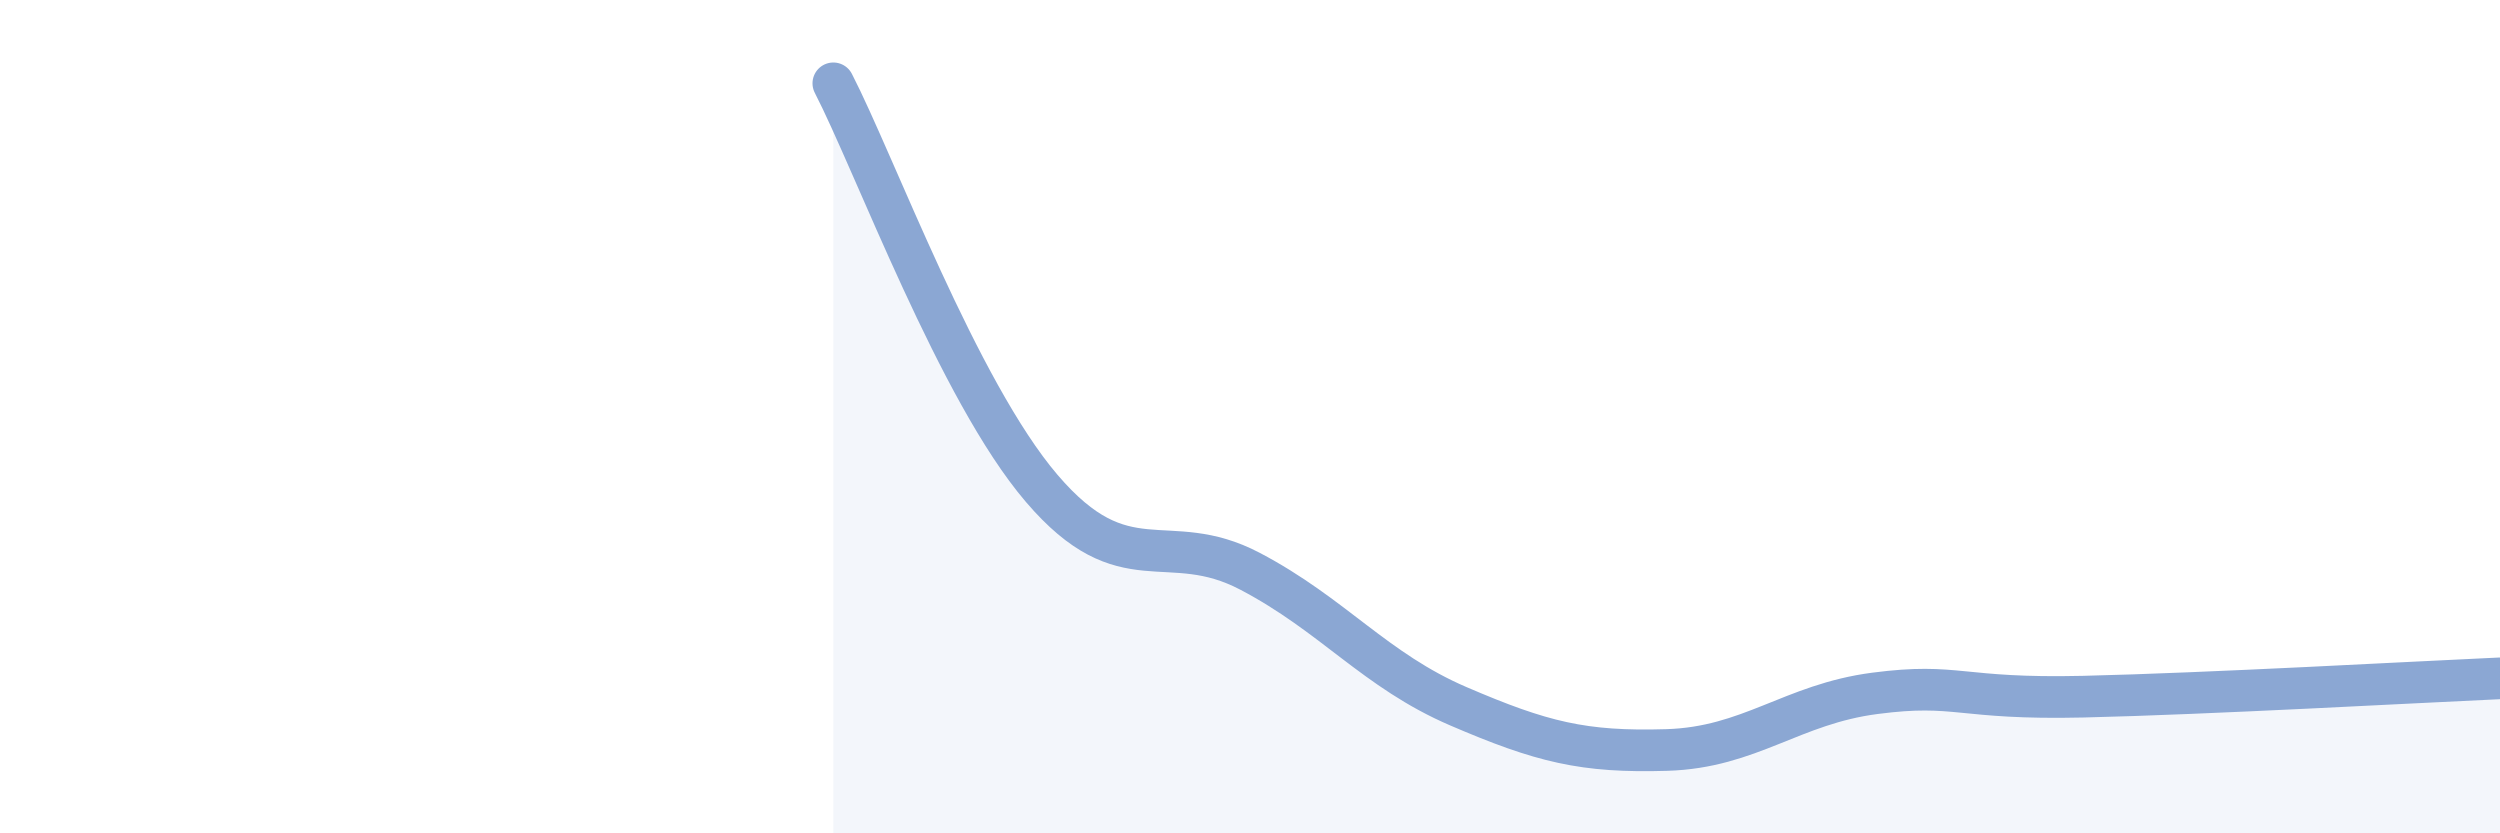 
    <svg width="60" height="20" viewBox="0 0 60 20" xmlns="http://www.w3.org/2000/svg">
      <path
        d="M 20,2 C 21,3.94 23,9.38 25,11.72 C 27,14.06 28,12.66 30,13.71 C 32,14.76 33,16.09 35,16.95 C 37,17.81 38,18.06 40,18 C 42,17.94 43,16.9 45,16.64 C 47,16.38 47,16.79 50,16.72 C 53,16.65 58,16.37 60,16.28L60 20L20 20Z"
        fill="#8ba7d3"
        opacity="0.1"
        stroke-linecap="round"
        stroke-linejoin="round"
      />
      <path
        d="M 20,2 C 21,3.94 23,9.38 25,11.72 C 27,14.06 28,12.66 30,13.71 C 32,14.76 33,16.09 35,16.95 C 37,17.81 38,18.06 40,18 C 42,17.94 43,16.9 45,16.64 C 47,16.38 47,16.79 50,16.72 C 53,16.65 58,16.37 60,16.28"
        stroke="#8ba7d3"
        stroke-width="1"
        fill="none"
        stroke-linecap="round"
        stroke-linejoin="round"
      />
    </svg>
  